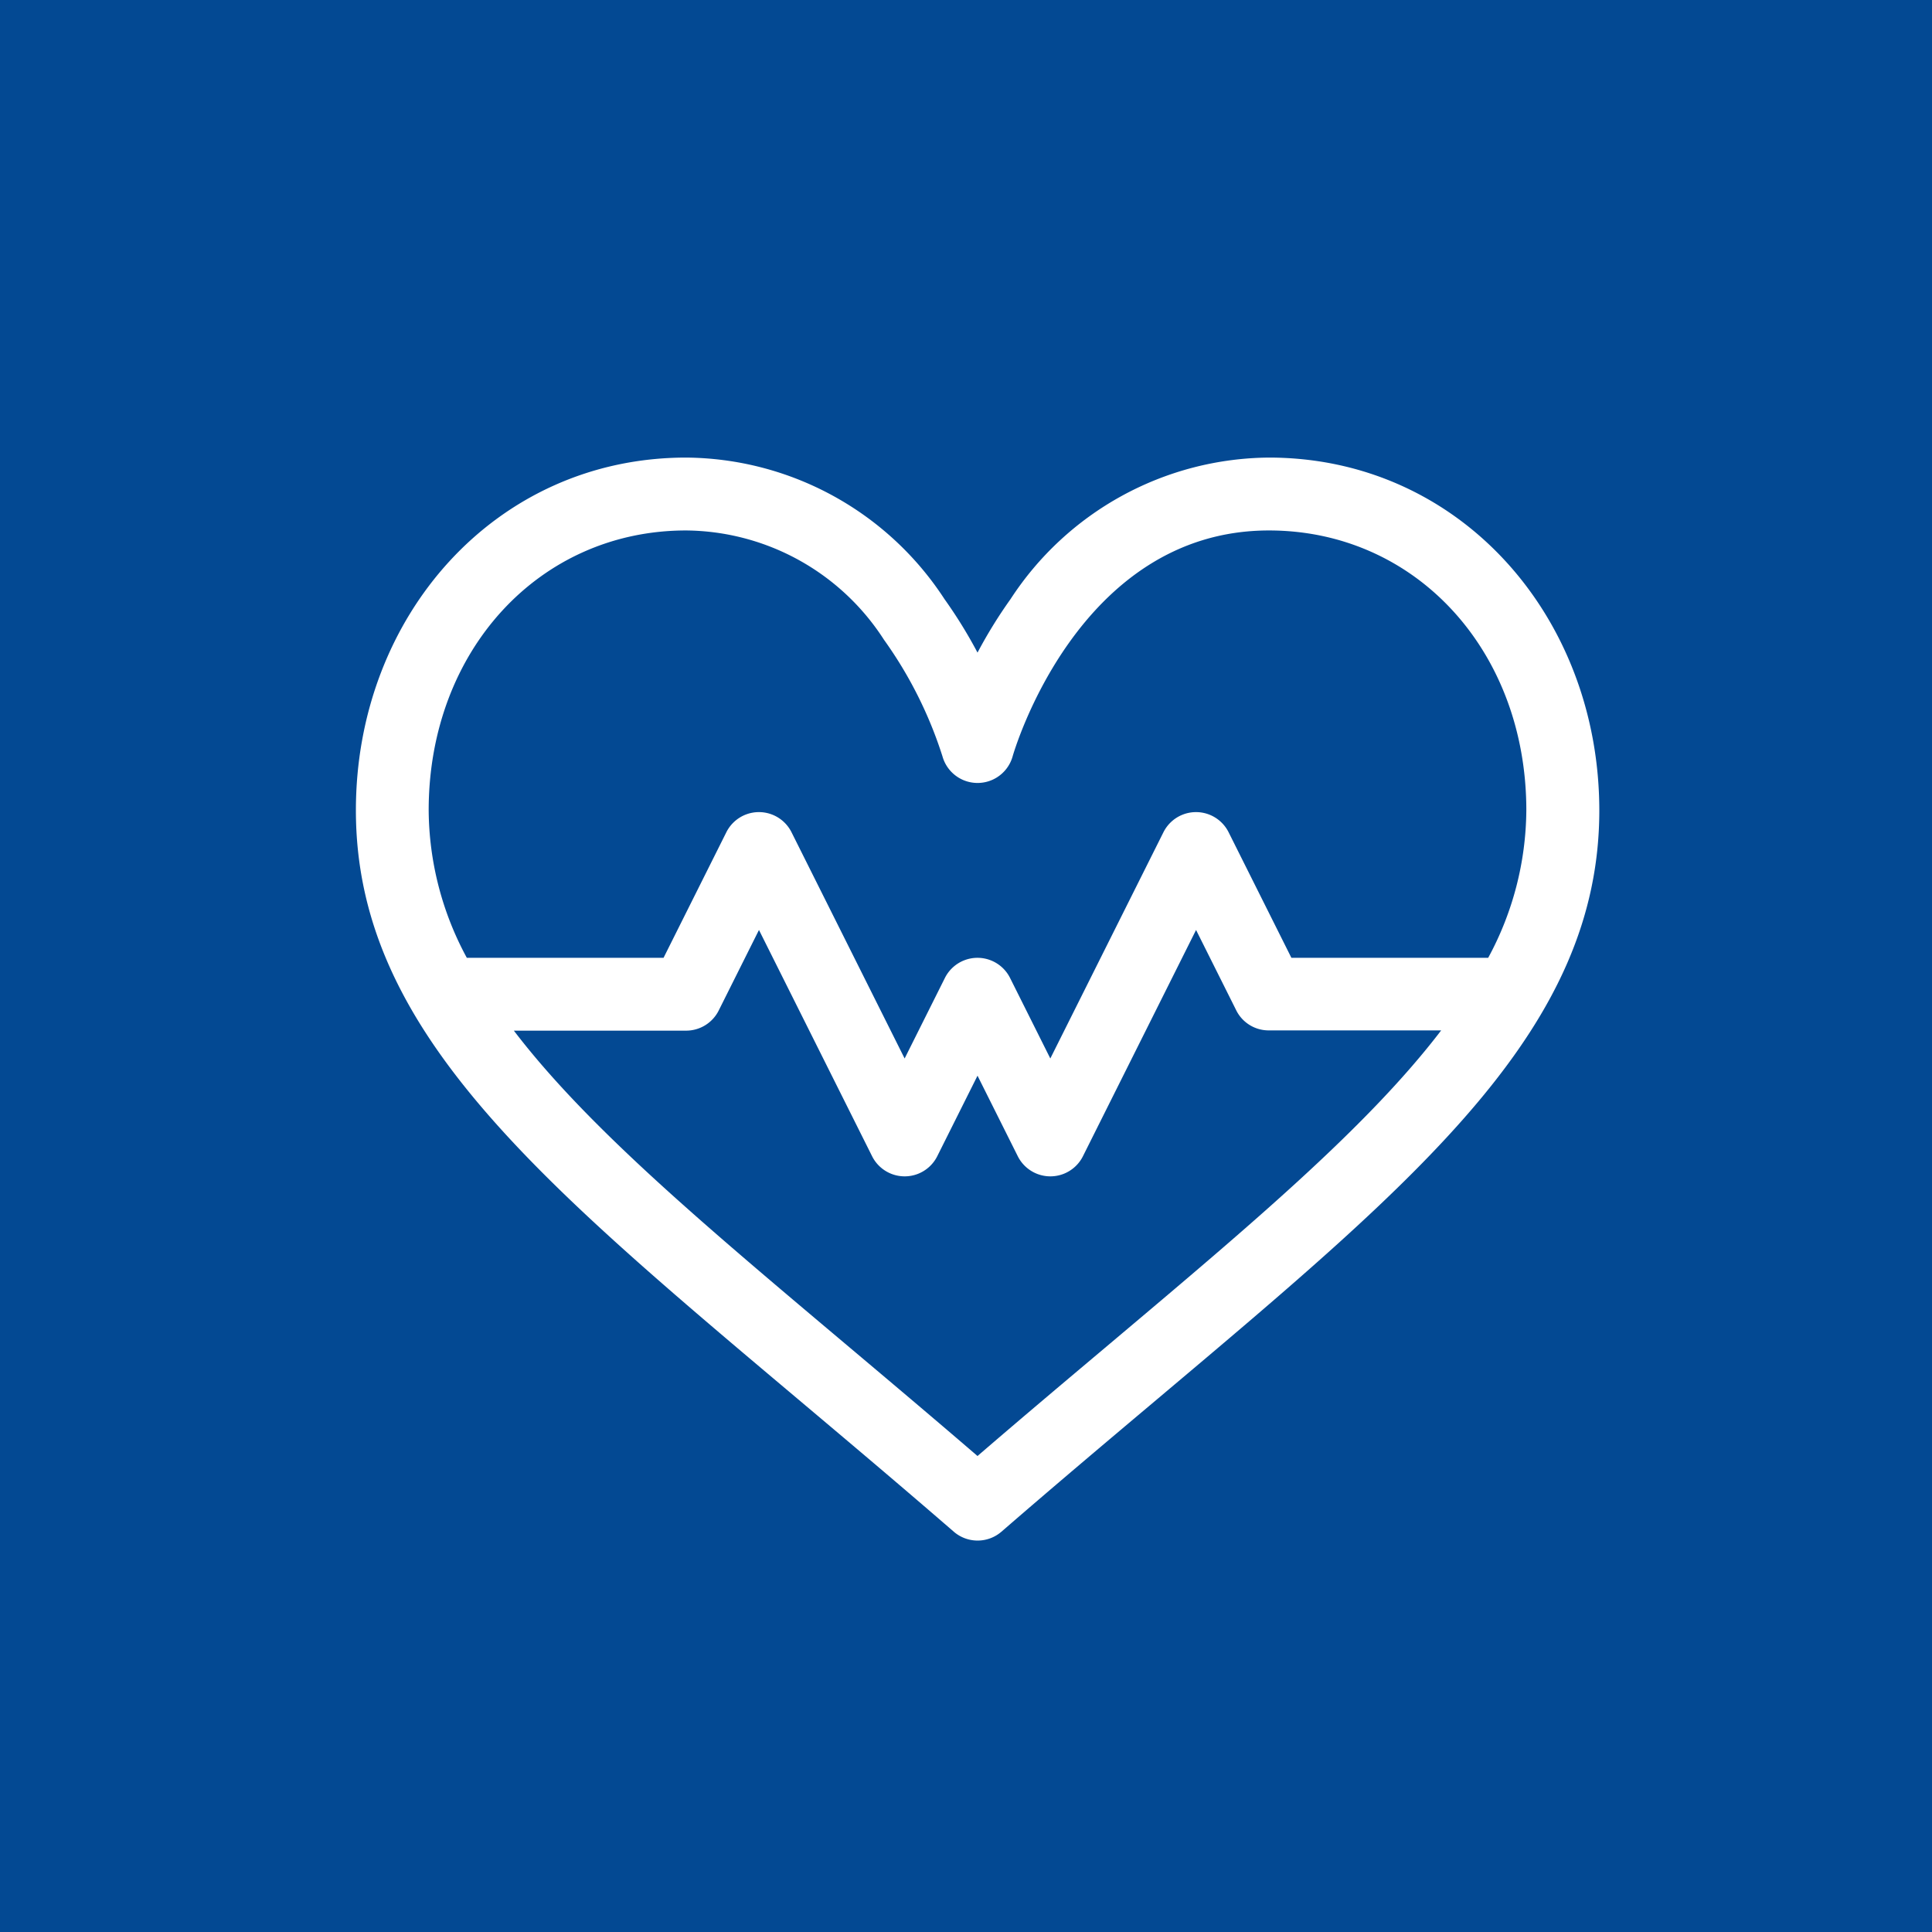 <svg id="Component_80_1" data-name="Component 80 – 1" xmlns="http://www.w3.org/2000/svg" width="76" height="76" viewBox="0 0 76 76">
  <rect id="Rectangle" width="76" height="76" fill="#034993"/>
  <g id="Group_1186" data-name="Group 1186" transform="translate(-230 -876)">
    <g id="Group_10" data-name="Group 10" transform="translate(244 894)">
      <g id="Group_9" data-name="Group 9" transform="translate(0 0)">
        <path id="Path_22" data-name="Path 22" d="M35.916,33a12.239,12.239,0,0,0-10.163,5.566,18.622,18.622,0,0,0-1.3,2.106,18.622,18.622,0,0,0-1.3-2.106A12.239,12.239,0,0,0,12.991,33C5.5,33,0,39.233,0,46.876c0,8.518,6.921,14.347,17.4,23.171,1.951,1.644,3.969,3.343,6.118,5.205a1.433,1.433,0,0,0,1.877,0c2.149-1.862,4.166-3.562,6.118-5.205,10.476-8.824,17.4-14.653,17.4-23.171C48.906,39.235,43.407,33,35.916,33ZM29.663,67.855c-1.673,1.409-3.4,2.86-5.21,4.421-1.815-1.562-3.537-3.012-5.21-4.421-5.631-4.743-10.17-8.567-13.029-12.312h6.777a1.433,1.433,0,0,0,1.281-.792l1.584-3.168,4.45,8.9a1.433,1.433,0,0,0,2.563,0l1.584-3.168,1.584,3.168a1.433,1.433,0,0,0,2.563,0l4.45-8.9,1.584,3.168a1.424,1.424,0,0,0,1.281.782h6.777C39.833,59.279,35.294,63.112,29.663,67.855ZM36.8,52.677l-2.47-4.939a1.433,1.433,0,0,0-2.563,0l-4.45,8.9-1.584-3.168a1.433,1.433,0,0,0-2.563,0l-1.584,3.168-4.45-8.9a1.433,1.433,0,0,0-2.563,0l-2.47,4.939H4.363a12.324,12.324,0,0,1-1.5-5.8c0-6.277,4.353-11.01,10.125-11.01a9.347,9.347,0,0,1,7.786,4.3,16.409,16.409,0,0,1,2.3,4.584,1.433,1.433,0,0,0,2.761,0c.025-.089,2.547-8.884,10.082-8.884,5.772,0,10.125,4.733,10.125,11.01a12.324,12.324,0,0,1-1.5,5.8Z" transform="translate(0 -33)" fill="#fff"/>
      </g>
    </g>
  </g>
</svg>
